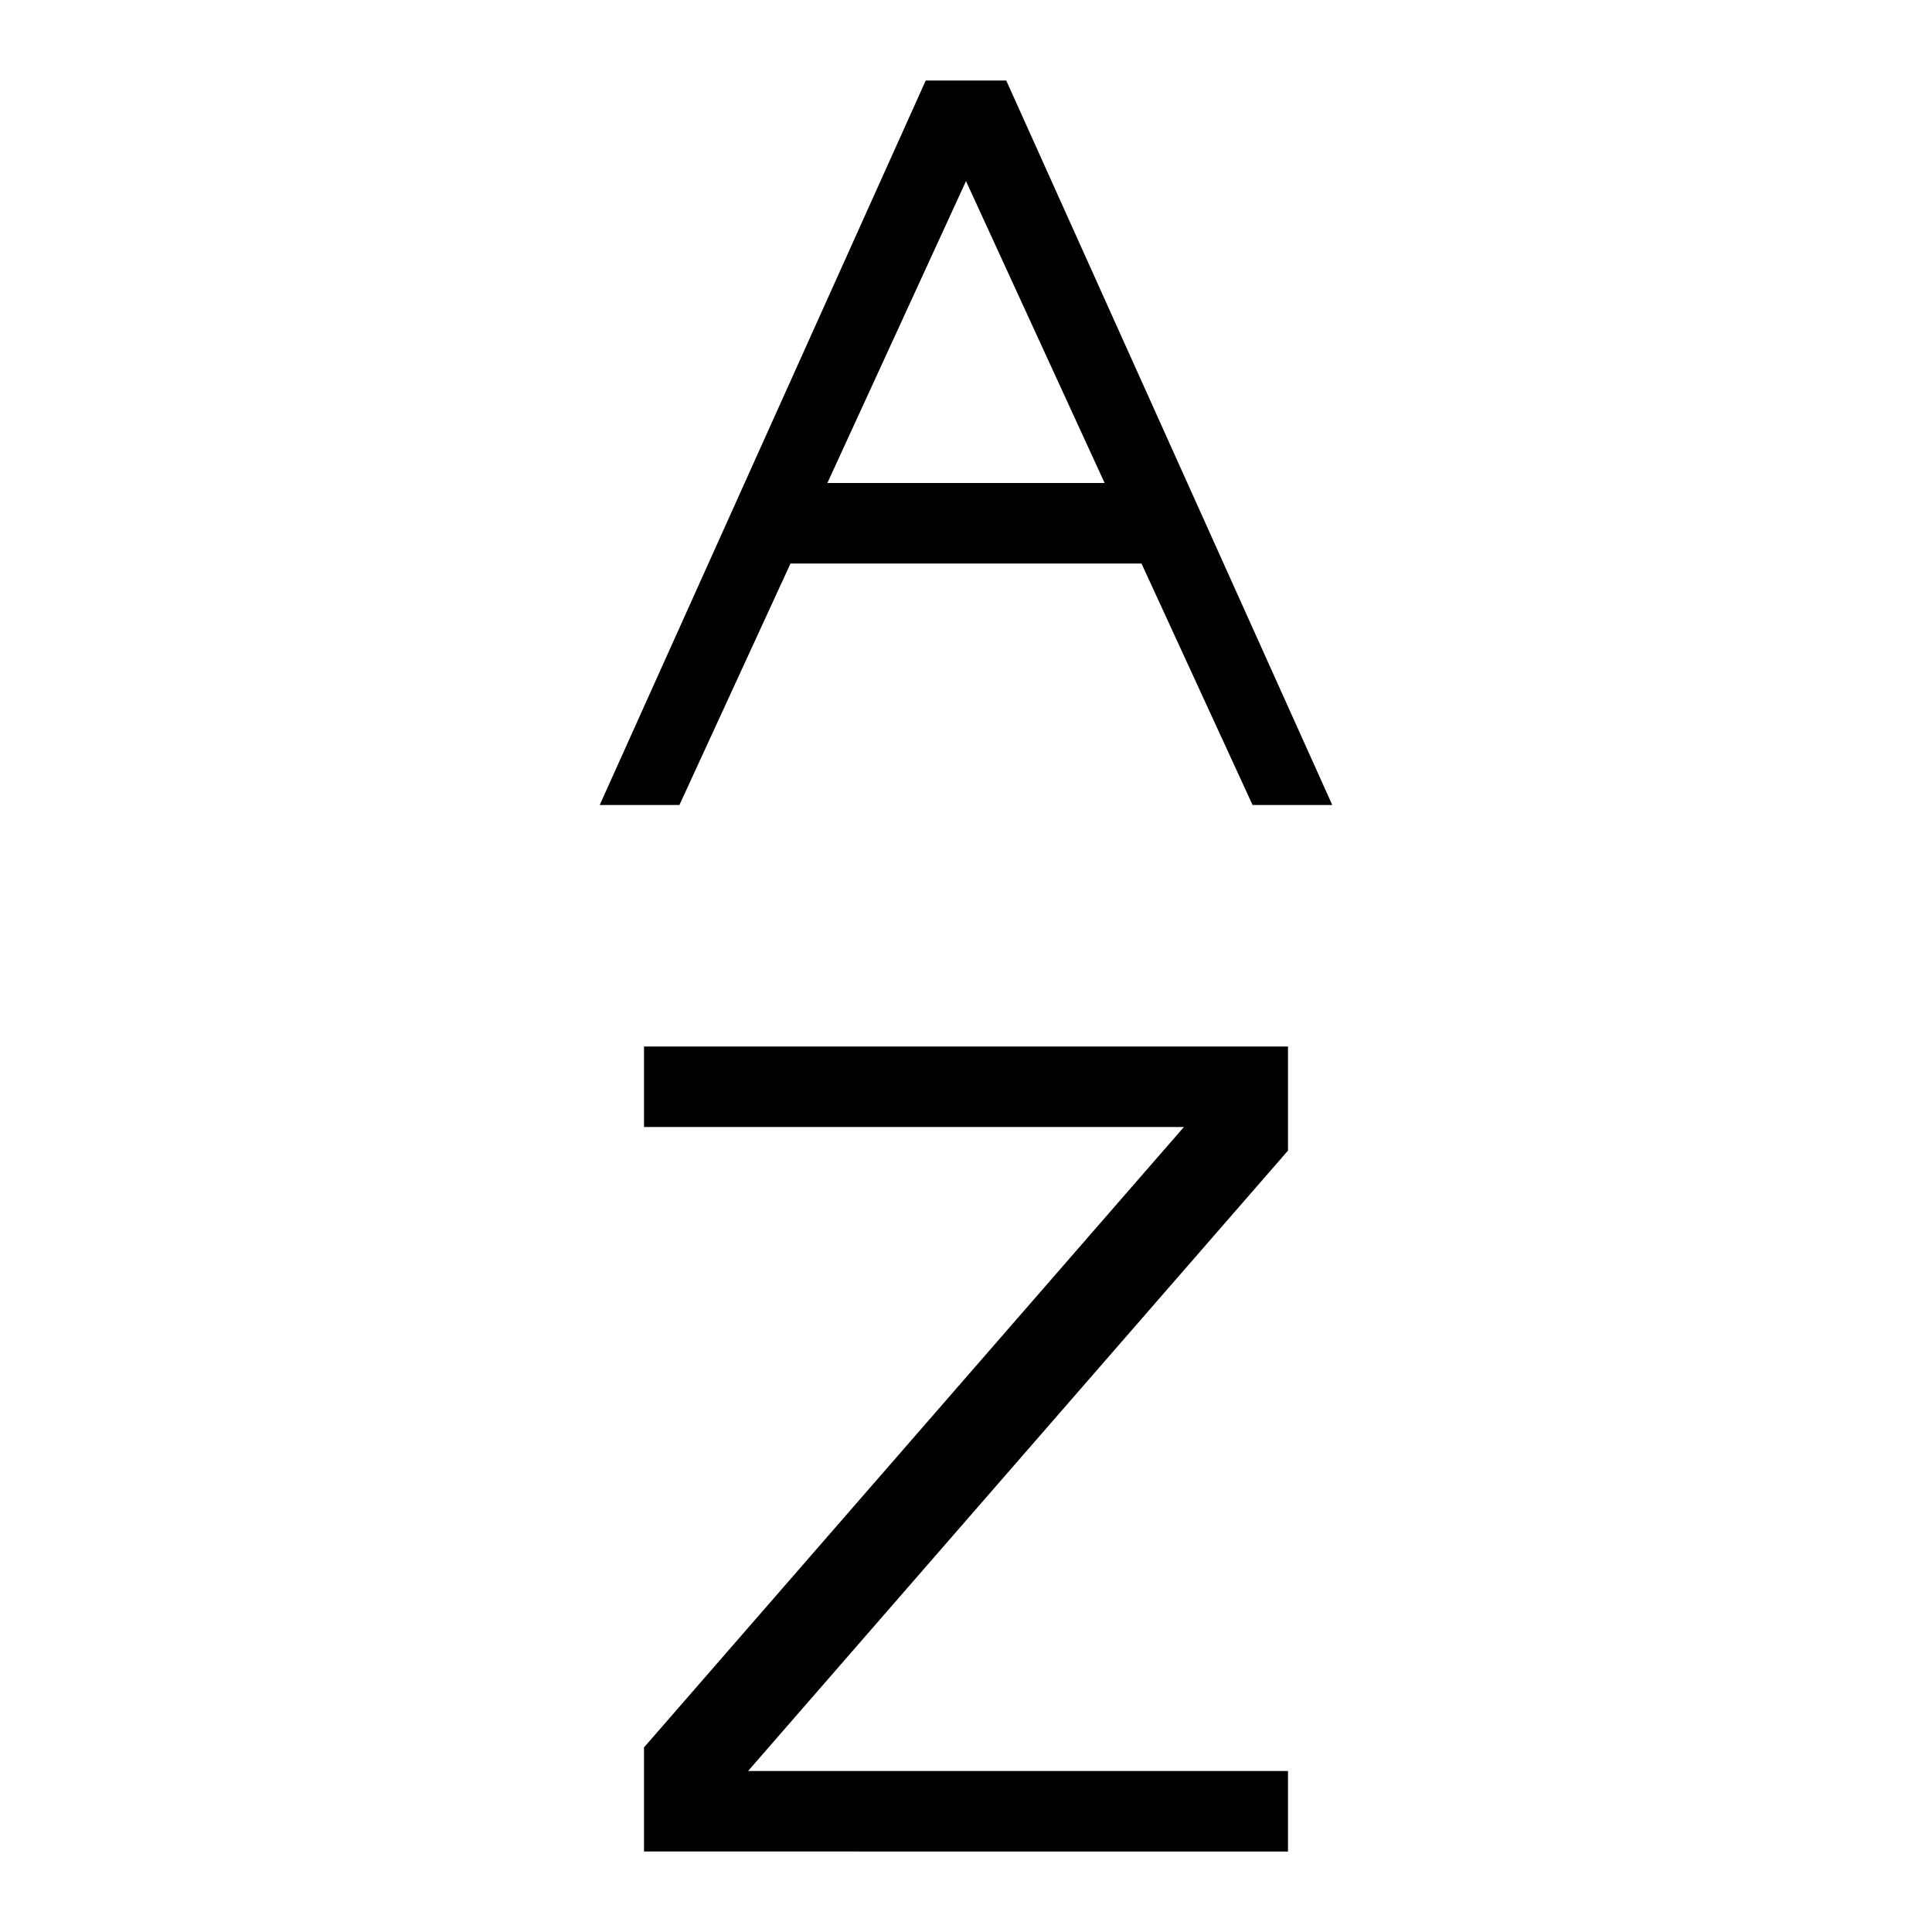<?xml version="1.0" encoding="utf-8"?>
<svg width="800px" height="800px" viewBox="0 0 24 24" xmlns="http://www.w3.org/2000/svg"><path d="M8 13h8v1.293L9.293 22H16v1H8v-1.293L14.707 14H8zm.44-3h-.99l4.05-9h1l4.05 9h-.99l-1.38-3H9.82zm1.838-4h3.444L12 2.25z"/><path fill="none" d="M0 0h24v24H0z"/></svg>